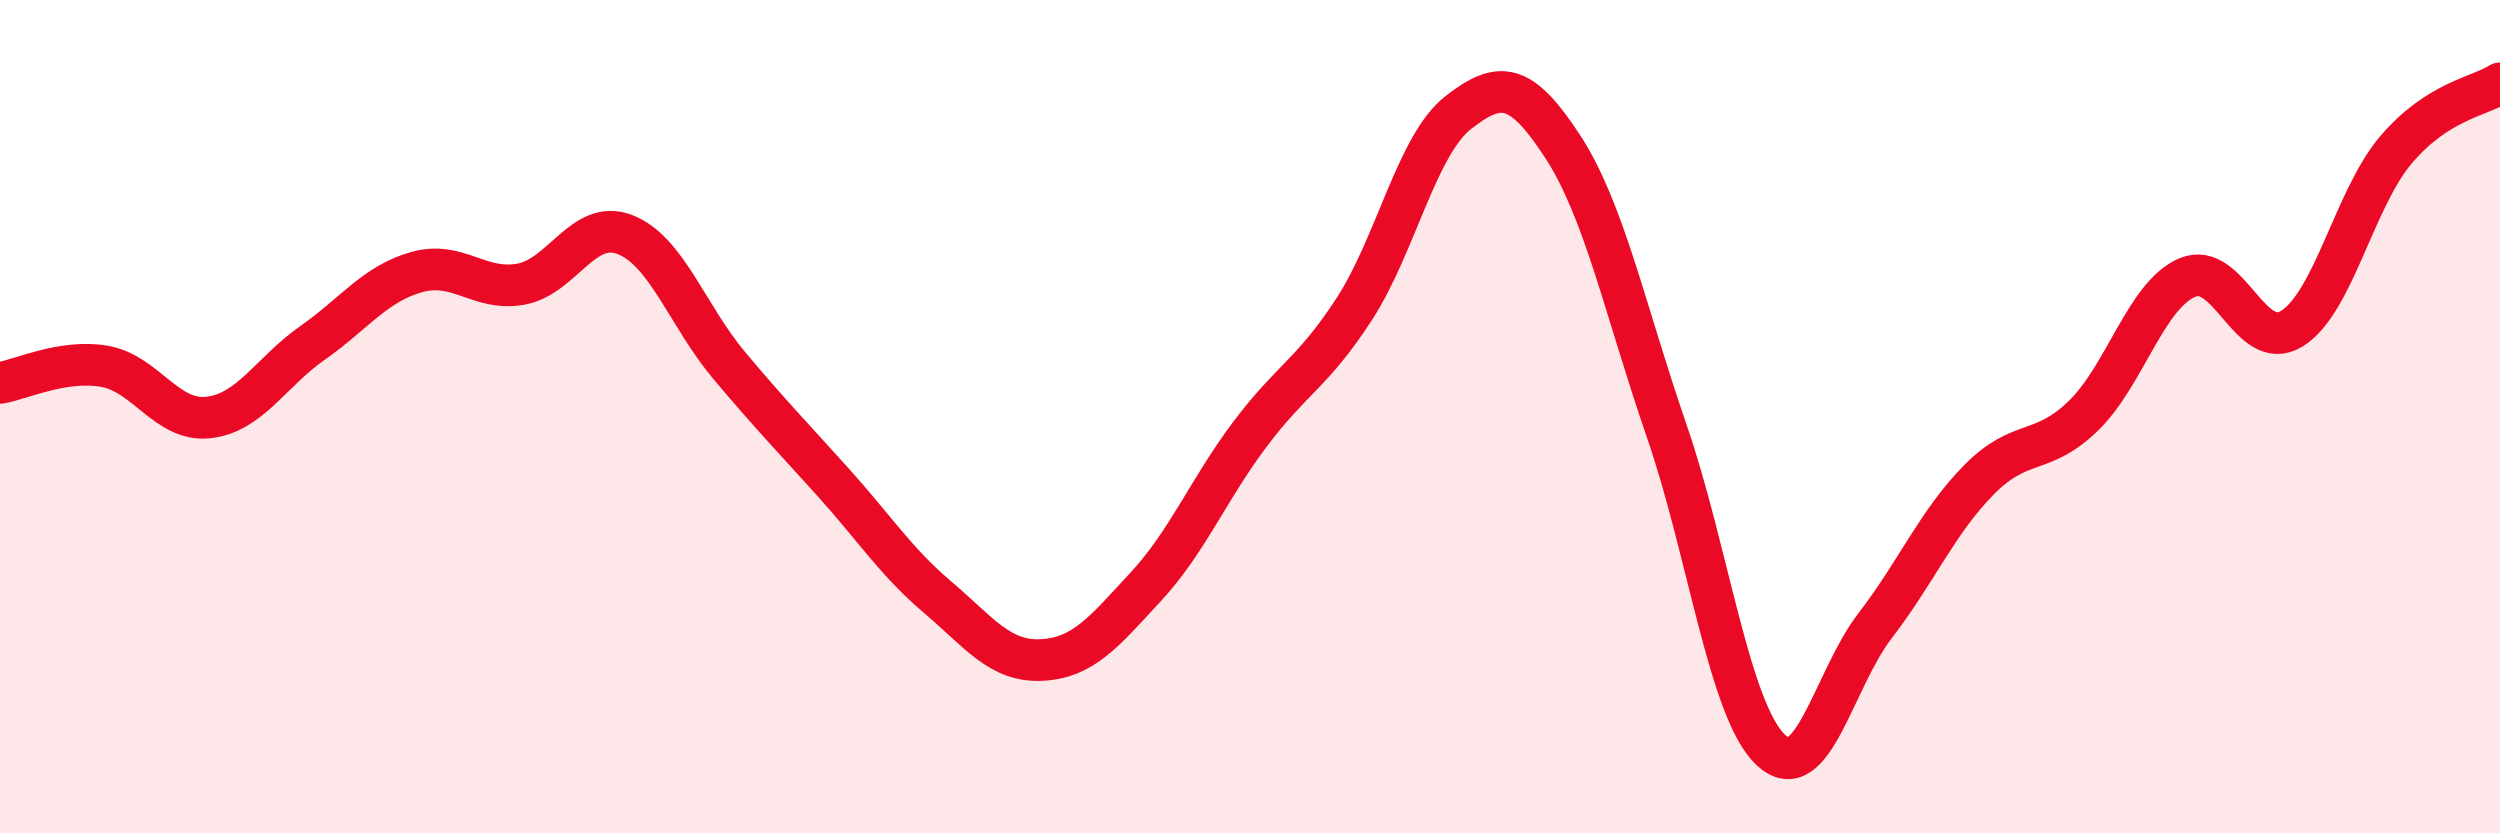 
    <svg width="60" height="20" viewBox="0 0 60 20" xmlns="http://www.w3.org/2000/svg">
      <path
        d="M 0,9.19 C 0.5,9.11 1.5,8.62 2.5,8.79 C 3.5,8.96 4,10.13 5,10.02 C 6,9.91 6.5,8.93 7.5,8.23 C 8.5,7.53 9,6.81 10,6.53 C 11,6.25 11.5,7 12.5,6.82 C 13.5,6.64 14,5.24 15,5.63 C 16,6.02 16.5,7.58 17.5,8.77 C 18.5,9.96 19,10.47 20,11.58 C 21,12.69 21.5,13.48 22.5,14.33 C 23.5,15.18 24,15.89 25,15.84 C 26,15.79 26.5,15.16 27.5,14.08 C 28.5,13 29,11.75 30,10.42 C 31,9.09 31.5,8.96 32.5,7.42 C 33.5,5.88 34,3.48 35,2.7 C 36,1.92 36.5,1.98 37.5,3.51 C 38.5,5.04 39,7.44 40,10.34 C 41,13.24 41.5,17.06 42.5,18 C 43.5,18.94 44,16.32 45,15.02 C 46,13.72 46.5,12.52 47.5,11.51 C 48.5,10.5 49,10.95 50,9.98 C 51,9.01 51.5,7.08 52.5,6.66 C 53.5,6.24 54,8.5 55,7.89 C 56,7.28 56.5,4.78 57.5,3.6 C 58.5,2.42 59.5,2.32 60,2L60 20L0 20Z"
        fill="#EB0A25"
        opacity="0.1"
        stroke-linecap="round"
        stroke-linejoin="round"
      />
      <path
        d="M 0,9.19 C 0.5,9.11 1.5,8.62 2.5,8.79 C 3.5,8.96 4,10.13 5,10.02 C 6,9.91 6.5,8.93 7.5,8.23 C 8.5,7.53 9,6.81 10,6.53 C 11,6.25 11.5,7 12.5,6.82 C 13.5,6.64 14,5.24 15,5.63 C 16,6.02 16.5,7.58 17.5,8.77 C 18.5,9.96 19,10.47 20,11.58 C 21,12.69 21.5,13.48 22.5,14.33 C 23.5,15.18 24,15.89 25,15.84 C 26,15.79 26.5,15.16 27.5,14.08 C 28.5,13 29,11.75 30,10.42 C 31,9.09 31.5,8.96 32.5,7.42 C 33.5,5.88 34,3.48 35,2.7 C 36,1.92 36.5,1.98 37.5,3.51 C 38.5,5.04 39,7.44 40,10.34 C 41,13.24 41.5,17.06 42.5,18 C 43.5,18.94 44,16.32 45,15.02 C 46,13.72 46.5,12.52 47.5,11.51 C 48.5,10.5 49,10.95 50,9.98 C 51,9.01 51.5,7.08 52.5,6.66 C 53.5,6.24 54,8.5 55,7.89 C 56,7.28 56.5,4.78 57.5,3.6 C 58.5,2.42 59.5,2.32 60,2"
        stroke="#EB0A25"
        stroke-width="1"
        fill="none"
        stroke-linecap="round"
        stroke-linejoin="round"
      />
    </svg>
  